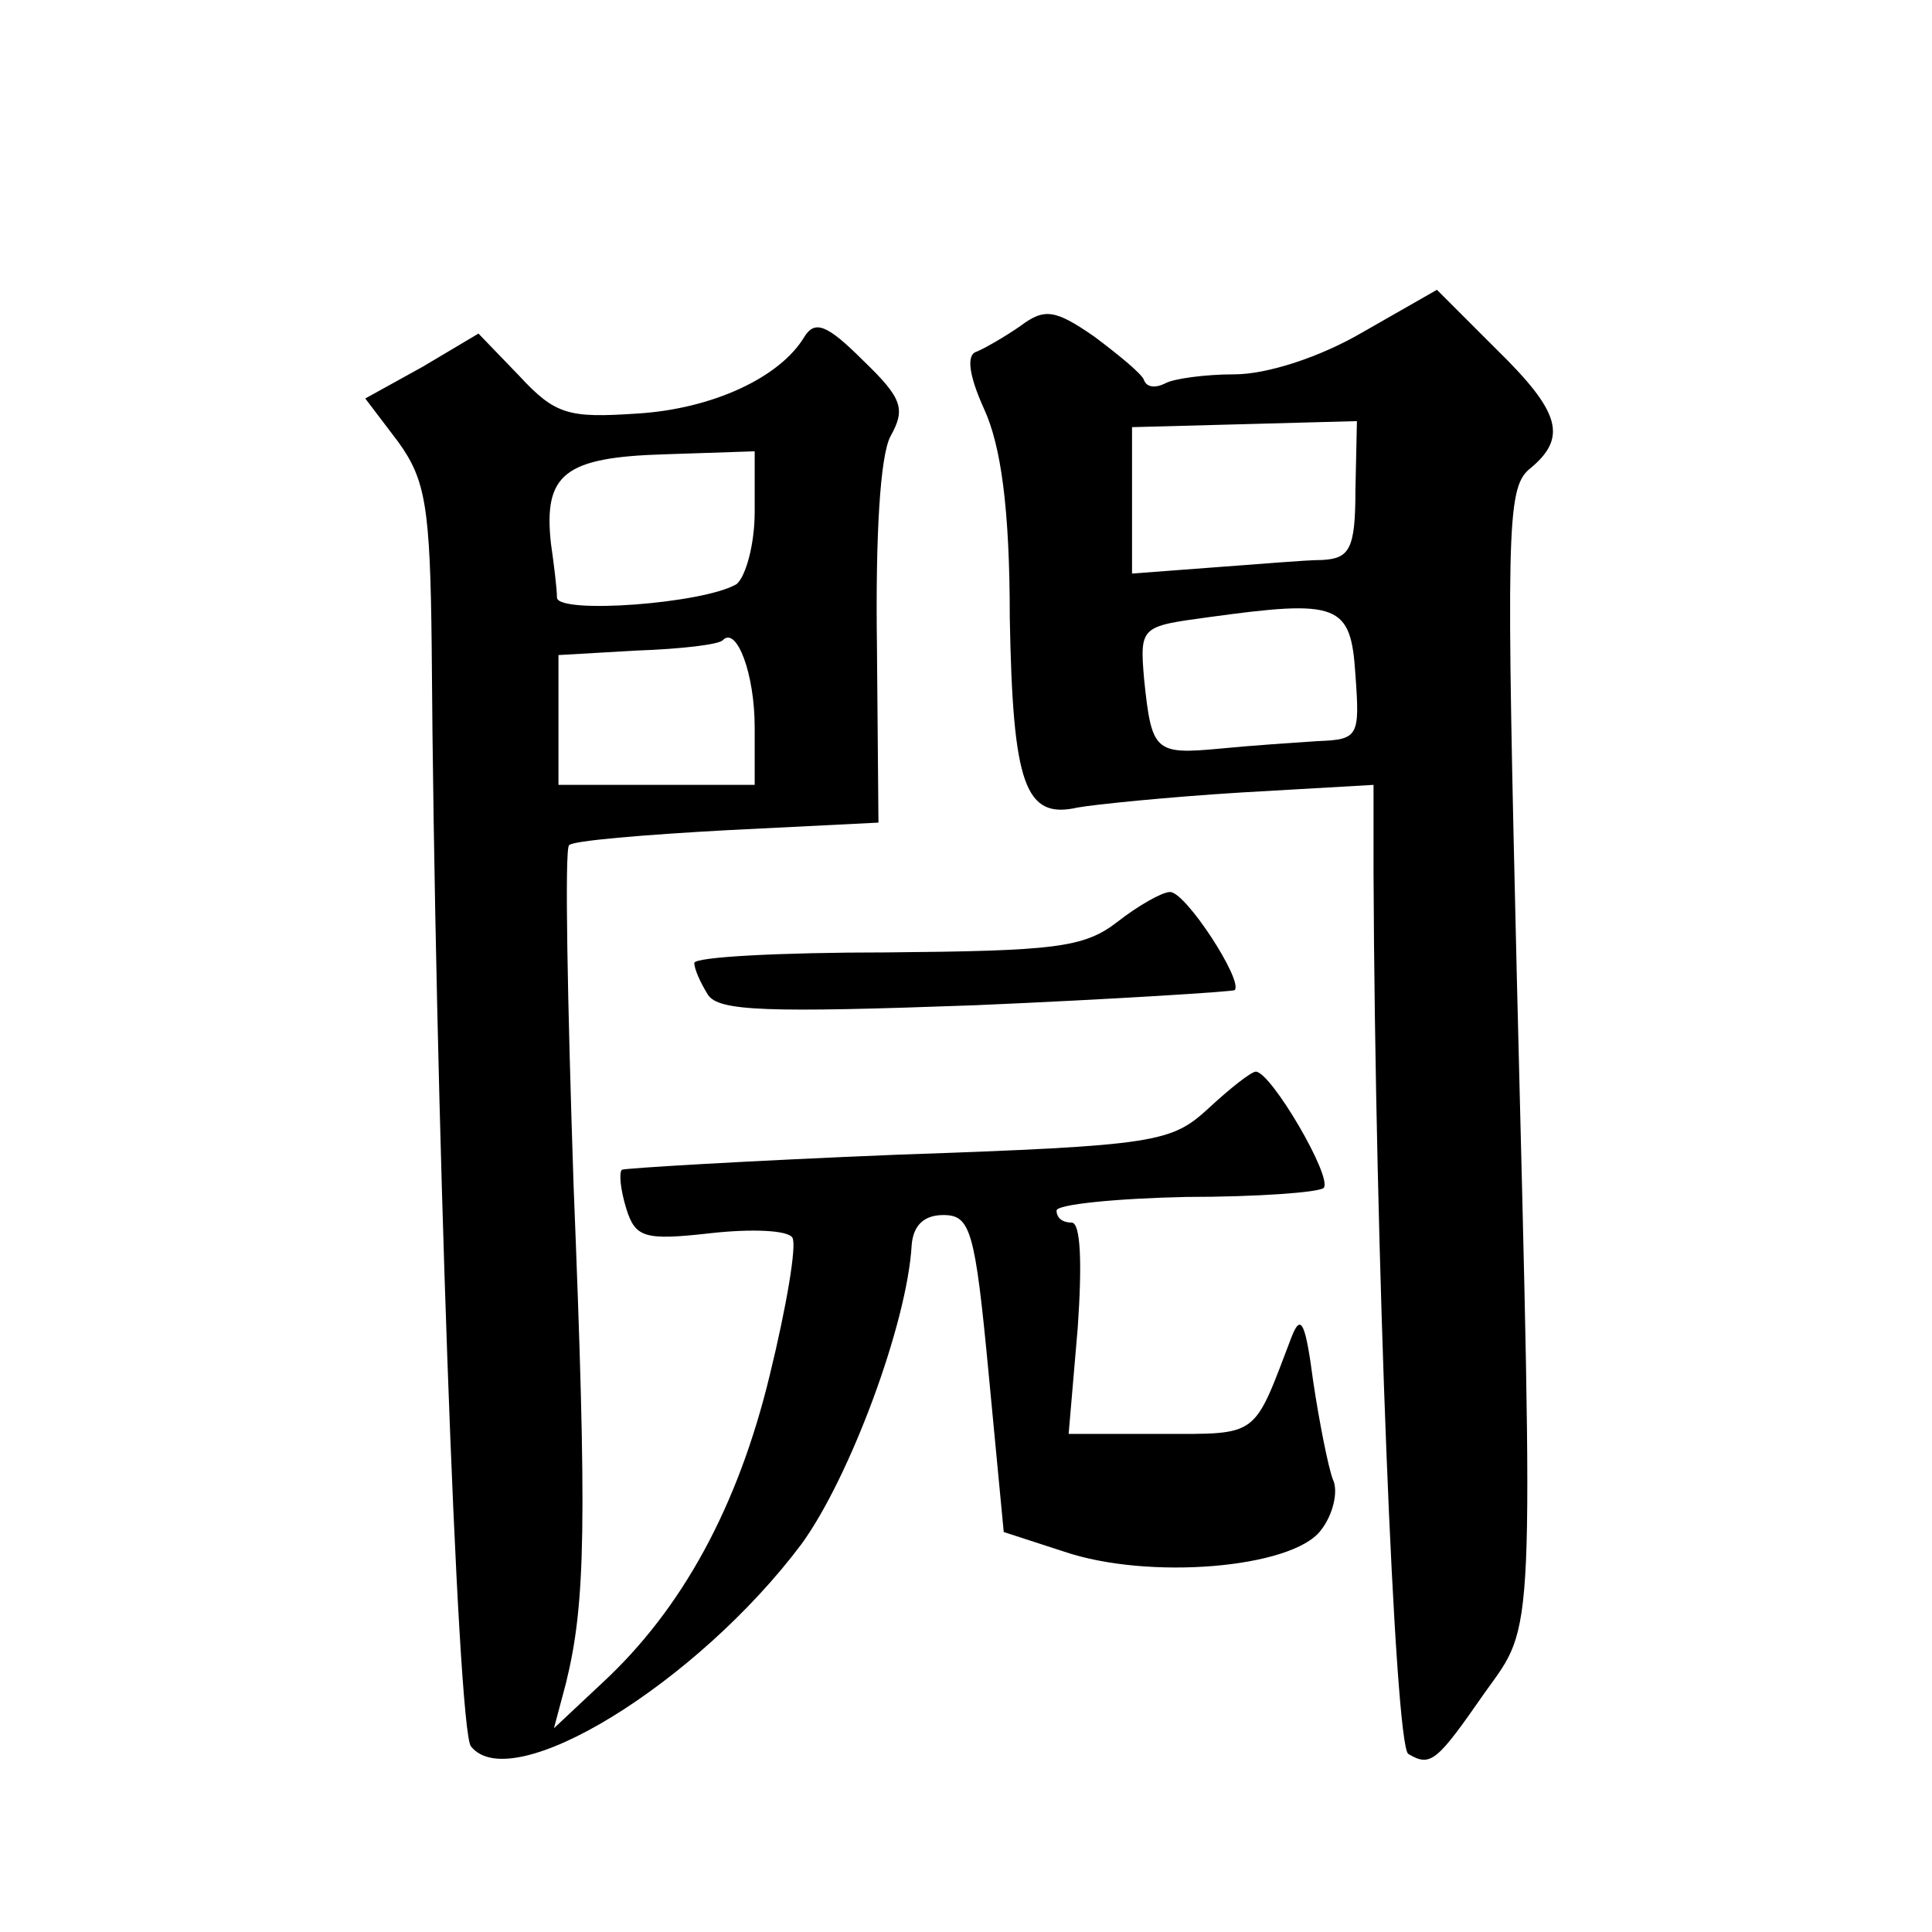 <?xml version="1.0" standalone="no"?>
<!DOCTYPE svg PUBLIC "-//W3C//DTD SVG 20010904//EN"
 "http://www.w3.org/TR/2001/REC-SVG-20010904/DTD/svg10.dtd">
<svg version="1.0" xmlns="http://www.w3.org/2000/svg"
 width="128pt" height="128pt" viewBox="0 0 128 128"
 preserveAspectRatio="xMidYMid meet">
<g transform="translate(0,128) scale(0.1,-0.1)"
fill="#0" stroke="none">
<path d="M903 1060 c-29 -17 -64 -28 -85 -28 -20 0 -41 -3 -46 -6 -6 -3 -12 -3
-14 2 -1 4 -17 17 -33 29 -26 18 -33 19 -49 7 -10 -7 -24 -15 -29 -17 -7 -2 -5
-16 5 -38 11 -24 17 -65 17 -138 2 -111 10 -134 45 -126 11 2 60 7 109 10 l87 5
0 -58 c1 -249 14 -578 23 -584 15 -9 19 -5 51 41 33 46 32 29 21 471 -7 296 -7
326 8 339 26 21 21 38 -22 80 l-39 39 -49 -28z m-5 -105 c0 -39 -4 -45 -22 -46
-11 0 -45 -3 -73 -5 l-53 -4 0 49 0 48 75 2 74 2 -1 -46z m0 -122 c3 -41 2 -43
-25 -44 -15 -1 -45 -3 -65 -5 -43 -4 -45 -2 -50 46 -3 35 -2 35 42 41 87 12 95
9 98 -38z M533 1057 c-16 -27 -61 -48 -111 -51 -45 -3 -54 -1 -78 25 l-27 28 -37
-22 -38 -21 22 -29 c18 -25 21 -43 22 -135 2 -298 17 -718 26 -729 27 -34 150 42
219 134 32 44 70 146 73 198 1 13 8 20 21 20 18 0 21 -10 30 -105 l10 -105 40 -13
c56 -19 151 -11 170 14 8 10 12 26 8 34 -3 8 -9 38 -13 65 -5 38 -8 45 -14 30 -26
-68 -21 -65 -87 -65 l-61 0 6 70 c3 43 2 70 -4 70 -6 0 -10 3 -10 8 0 4 39 8 86
9 47 0 88 3 91 6 6 7 -35 77 -45 77 -3 0 -17 -11 -31 -24 -25 -23 -34 -25 -206
-31 -99 -4 -182 -9 -183 -10 -2 -2 -1 -13 3 -26 6 -19 12 -21 56 -16 27 3 51 2
54 -3 3 -5 -4 -46 -15 -91 -21 -87 -58 -155 -111 -204 l-32 -30 8 30 c13 53 14
105 5 330 -4 121 -6 222 -3 225 2 3 50 7 105 10 l100 5 -1 117 c-1 72 2 126 9 139
10 18 8 25 -18 50 -24 24 -32 27 -39 16z m-33 -116 c0 -22 -6 -43 -12 -48 -22 -13
-118 -20 -119 -9 0 6 -2 22 -4 36 -5 46 9 57 75 59 l60 2 0 -40z m0 -143 l0 -38
-65 0 -65 0 0 43 0 43 52 3 c29 1 55 4 57 7 9 9 21 -22 21 -58z M740 669 c-22 -17
-42 -19 -153 -20 -70 0 -127 -3 -127 -7 0 -4 4 -13 9 -21 7 -11 39 -12 177 -7 93
4 170 9 172 10 6 6 -33 66 -43 65 -5 0 -21 -9 -35 -20z"/>
</g>
</svg>
